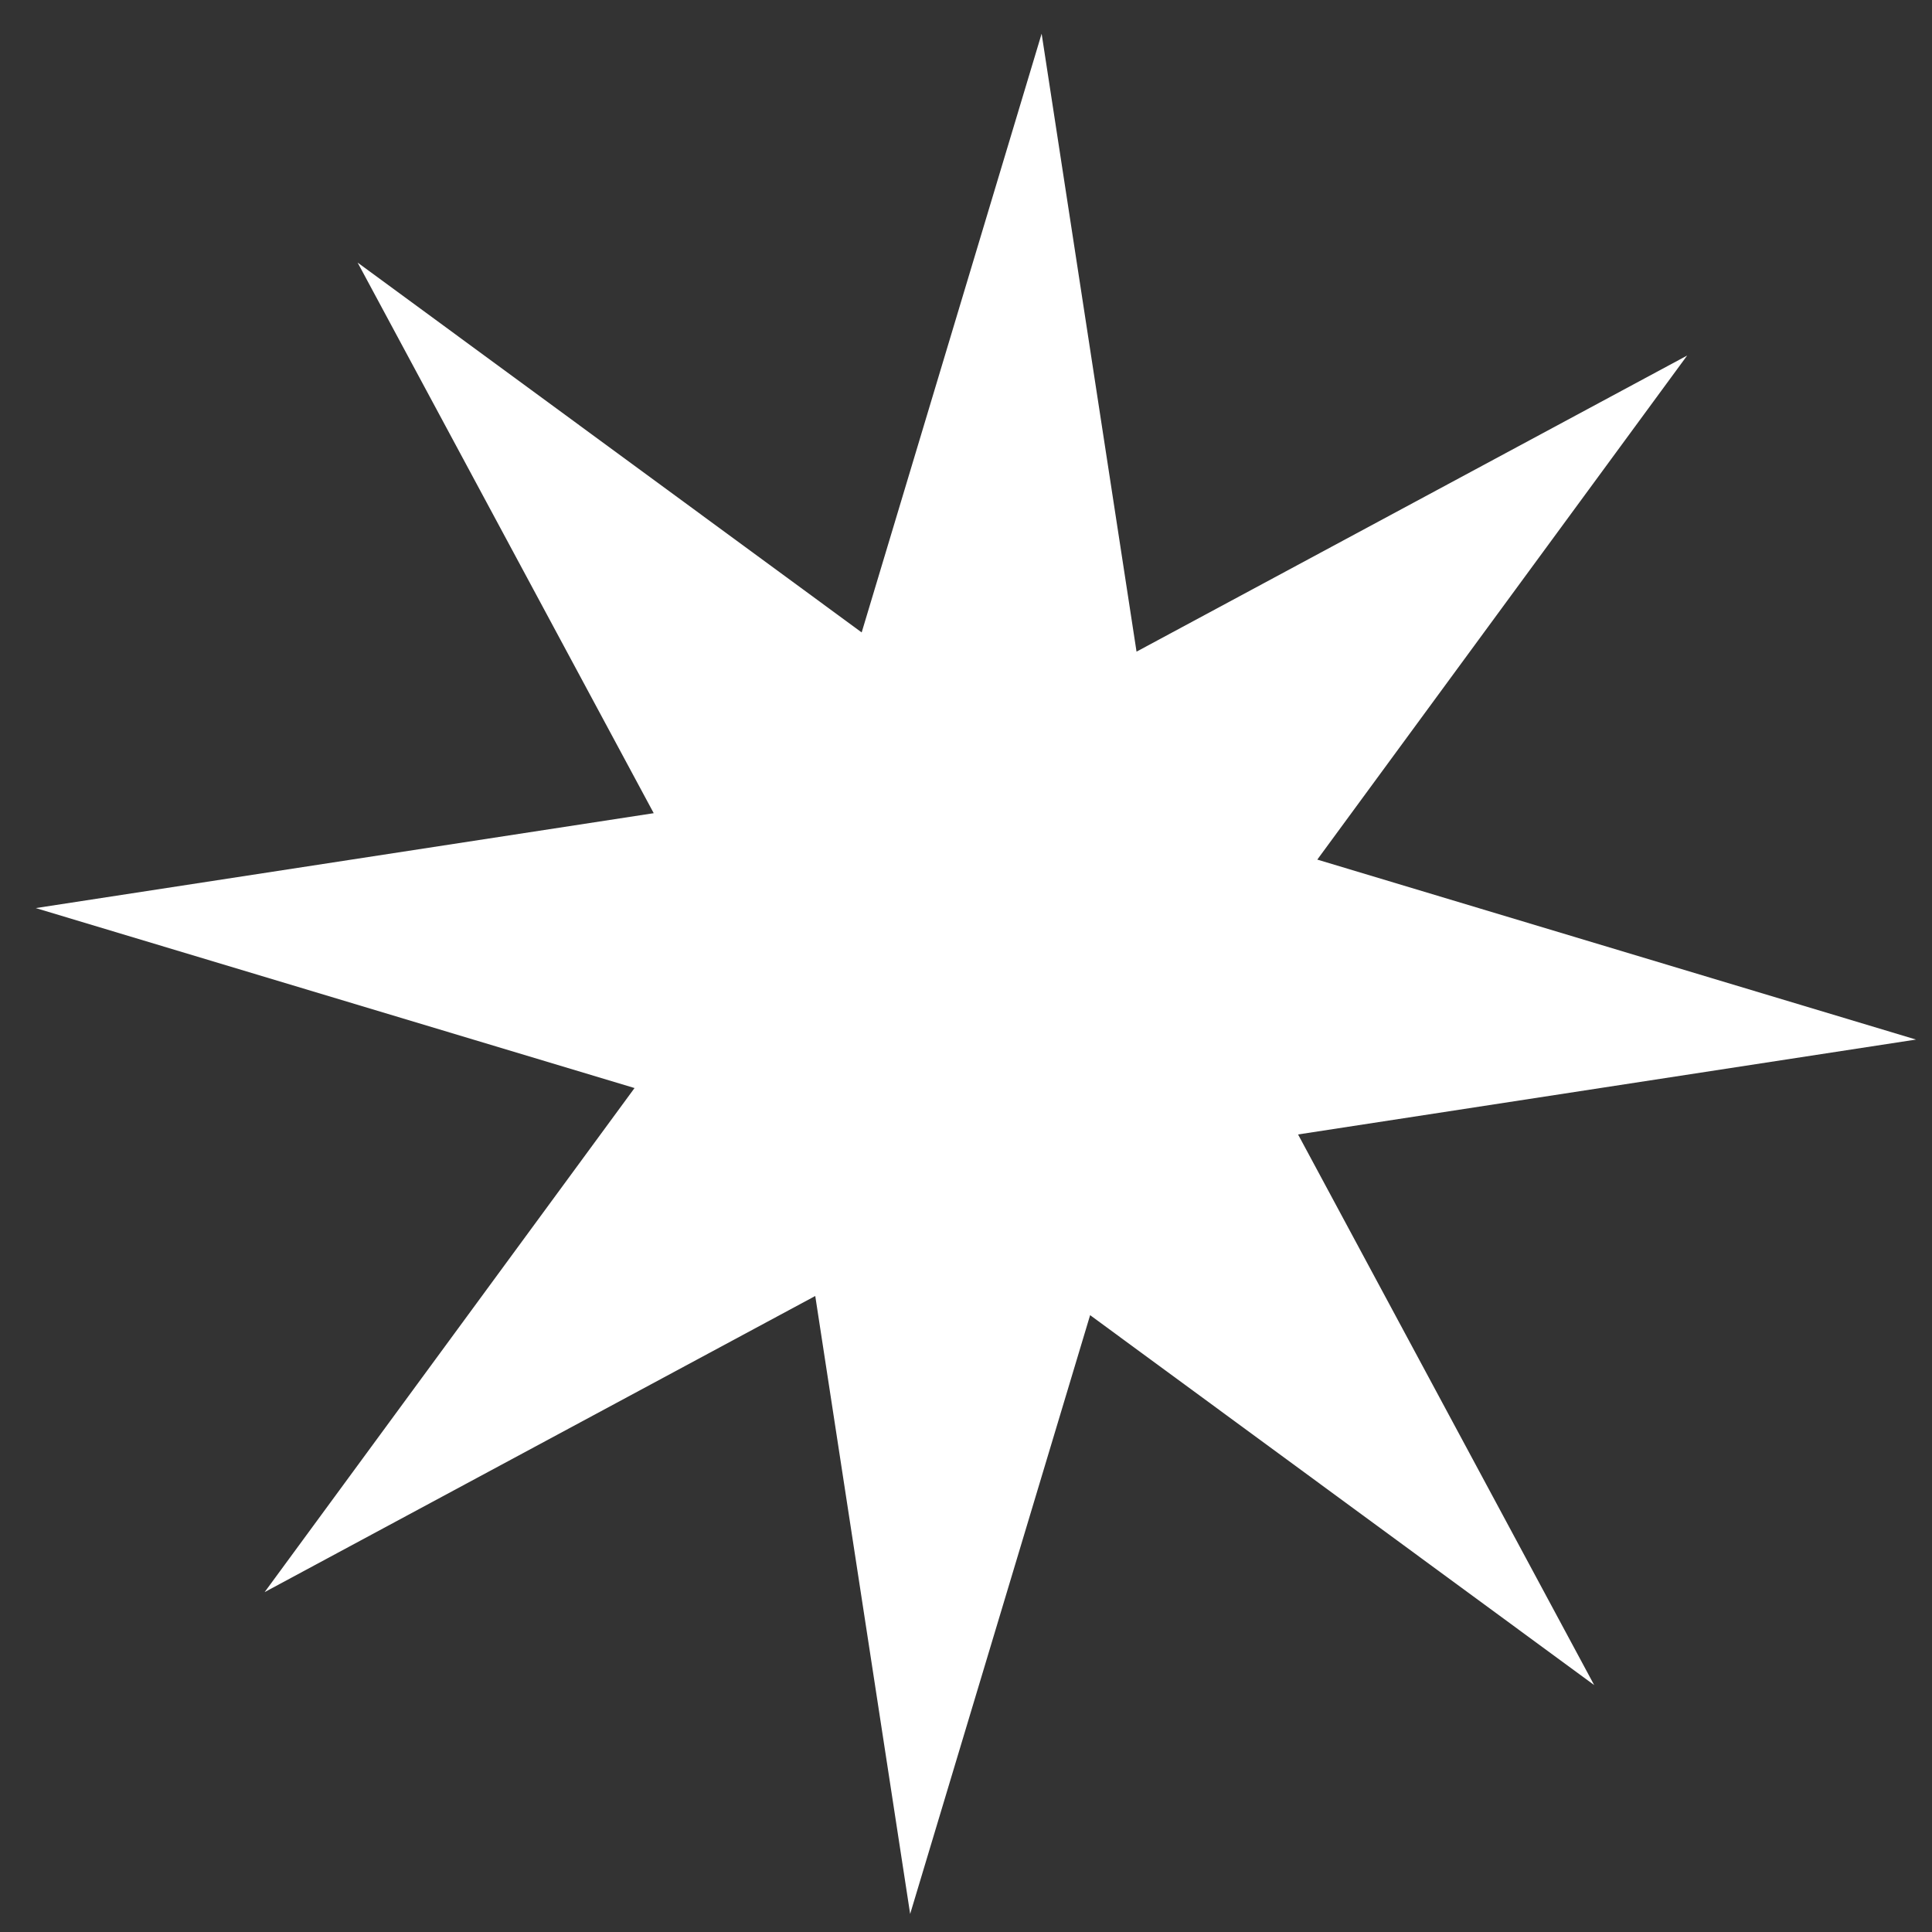 <svg fill="none" viewBox="0 0 41 41" height="41" width="41" xmlns="http://www.w3.org/2000/svg"><rect x="0" y="0" width="41" height="41" fill="#333333" stroke="none"/><path fill="white" d="M22.105 0.715L24.119 13.829L35.804 7.545L27.955 18.242L40.661 22.061L27.547 24.075L33.831 35.76L23.134 27.91L19.315 40.617L17.301 27.503L5.616 33.787L13.466 23.09L0.759 19.271L13.873 17.257L7.589 5.572L18.286 13.421L22.105 0.715Z"></path></svg>